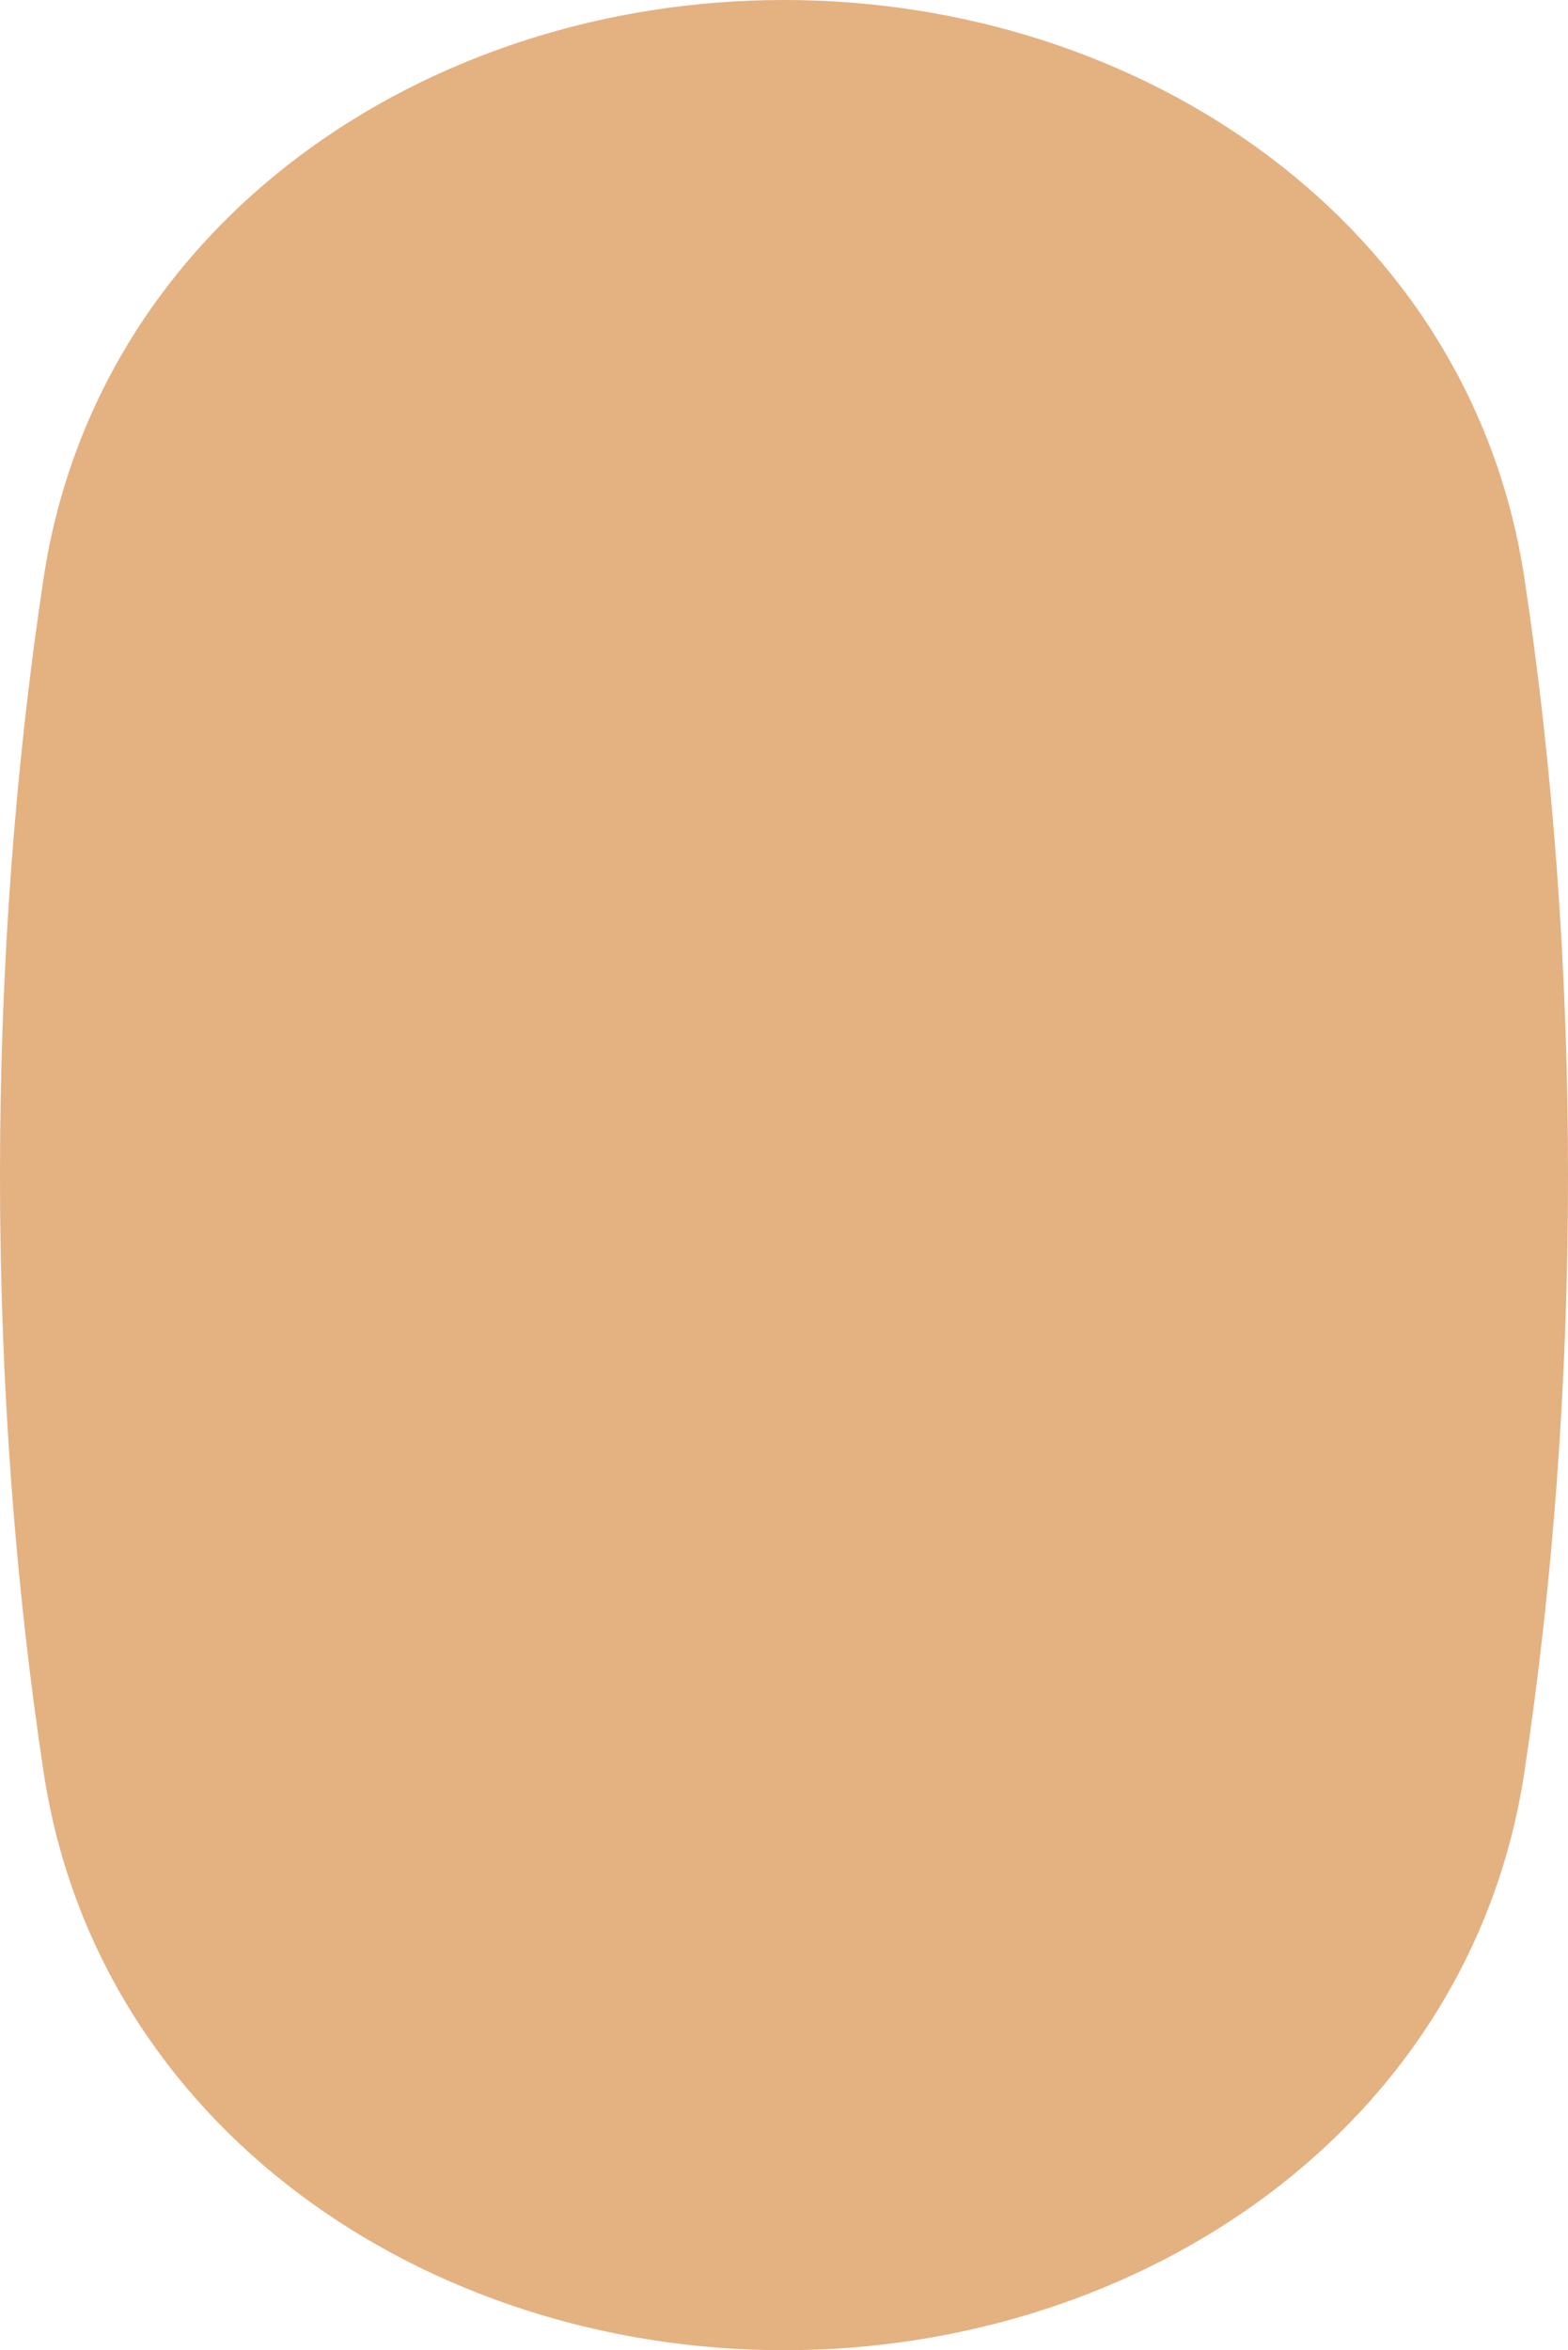 <svg width="538" height="806" viewBox="0 0 538 806" fill="none" xmlns="http://www.w3.org/2000/svg"><path fill-rule="evenodd" clip-rule="evenodd" d="M14.962 198.264C33.352 76.644 145.997 0 269 0c123.003 0 235.648 76.644 254.038 198.264C532.73 262.37 538 331.264 538 403c0 71.736-5.27 140.63-14.962 204.736C504.648 729.356 392.003 806 269 806c-123.003 0-235.648-76.644-254.038-198.264C5.27 543.63 0 474.736 0 403c0-71.736 5.27-140.63 14.962-204.736z" fill="#E4B181"/></svg>